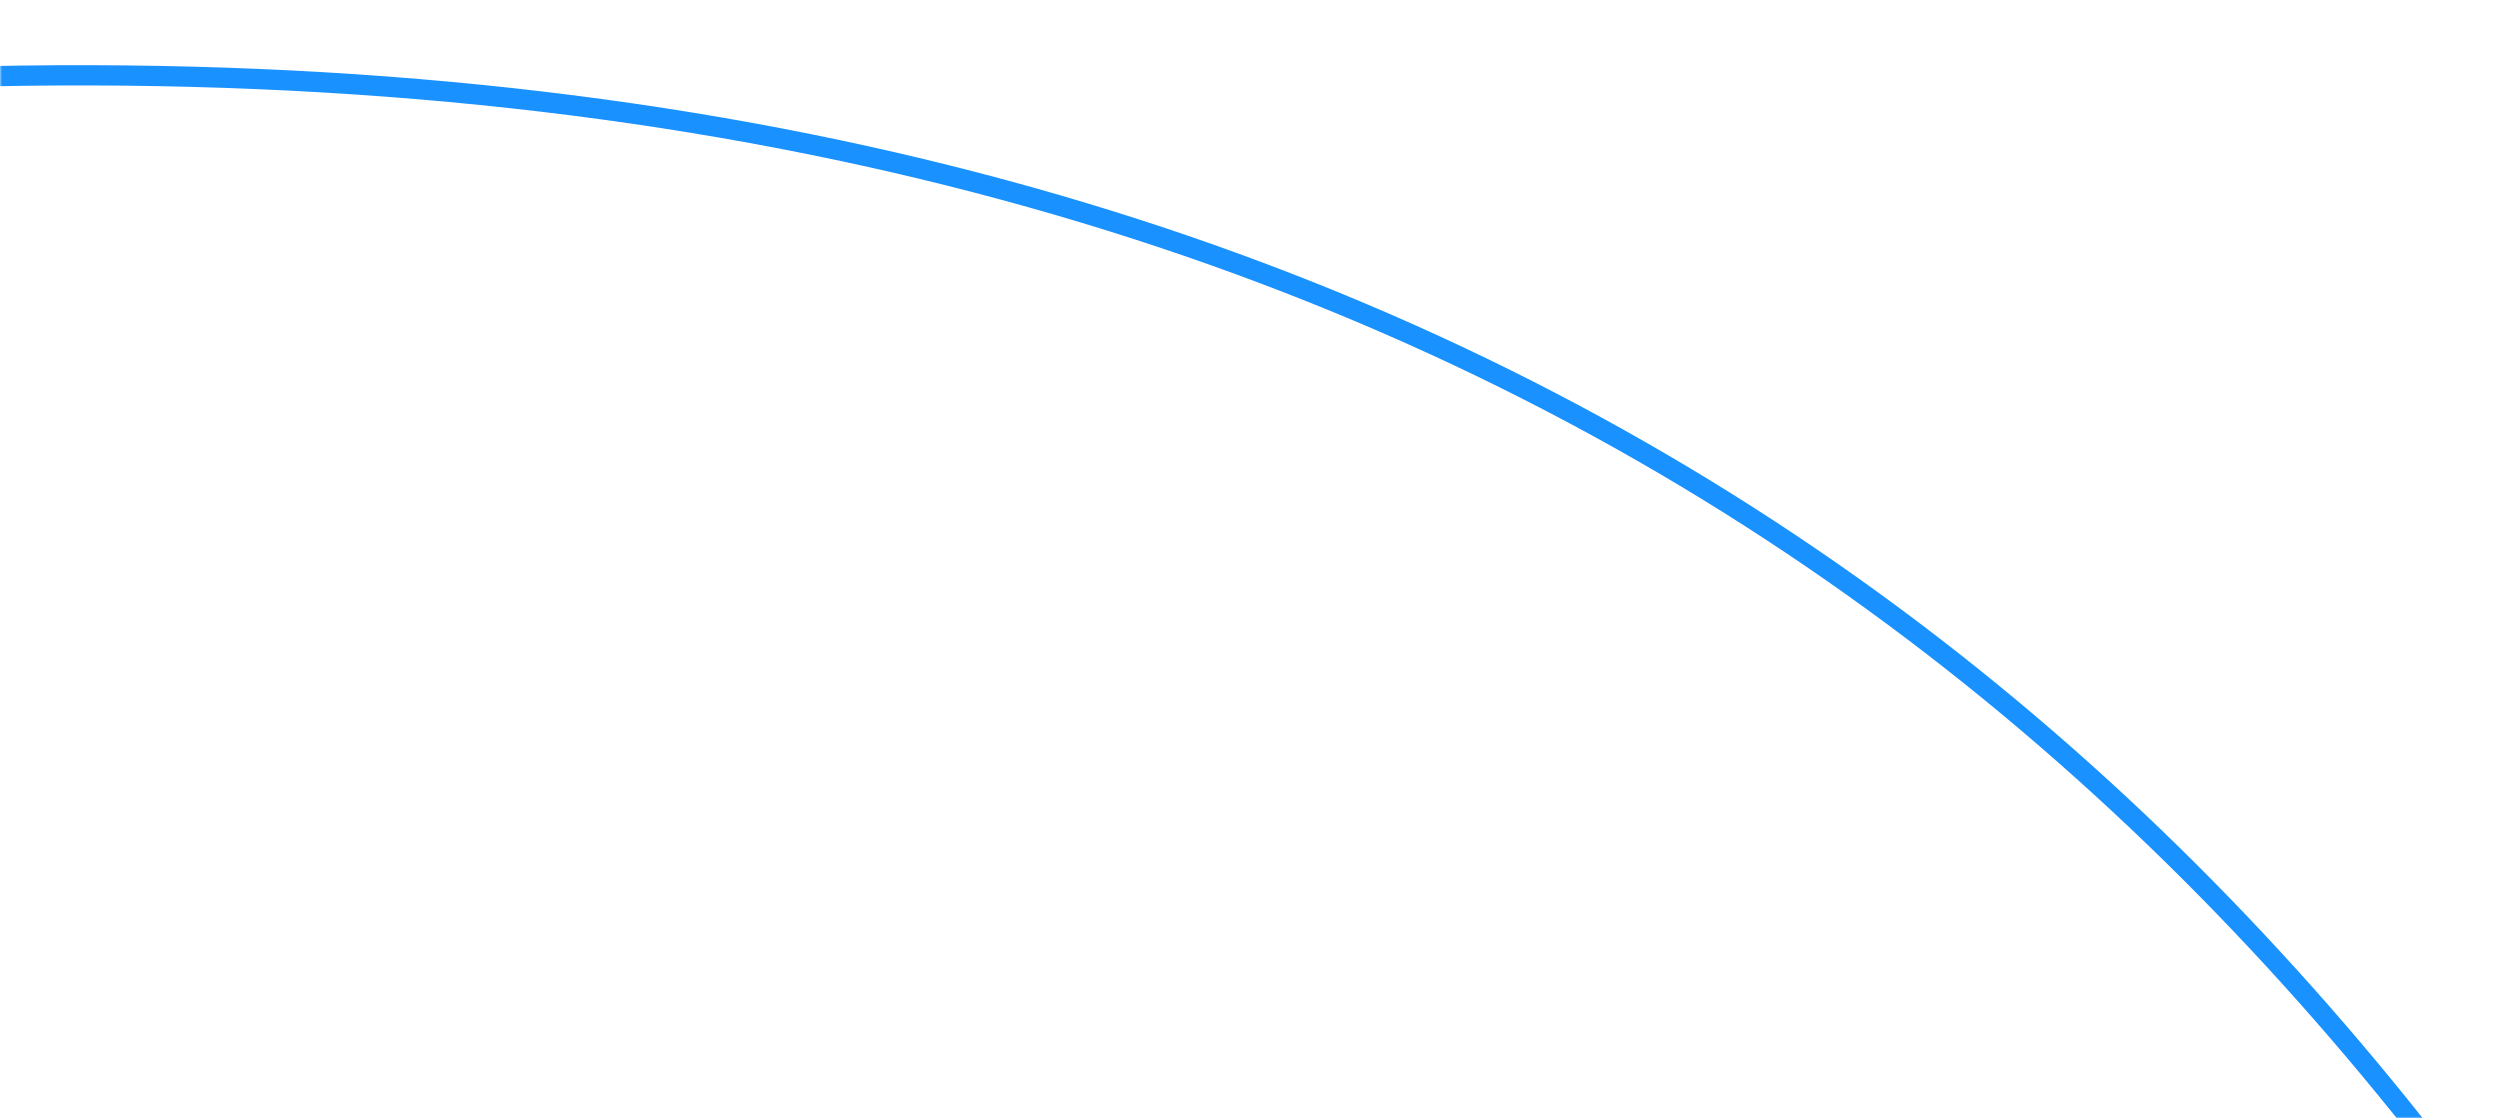 <svg width="617" height="276" viewBox="0 0 617 276" fill="none" xmlns="http://www.w3.org/2000/svg">
<mask id="mask0_1611_6808" style="mask-type:alpha" maskUnits="userSpaceOnUse" x="0" y="0" width="617" height="276">
<rect width="617" height="276" fill="#D9D9D9"/>
</mask>
<g mask="url(#mask0_1611_6808)">
<path d="M-91 362.214V23.911C298.955 -12.382 519.364 140.862 655 362.214L-91 362.214Z" stroke="#1991FF" stroke-width="5"/>
</g>
</svg>
